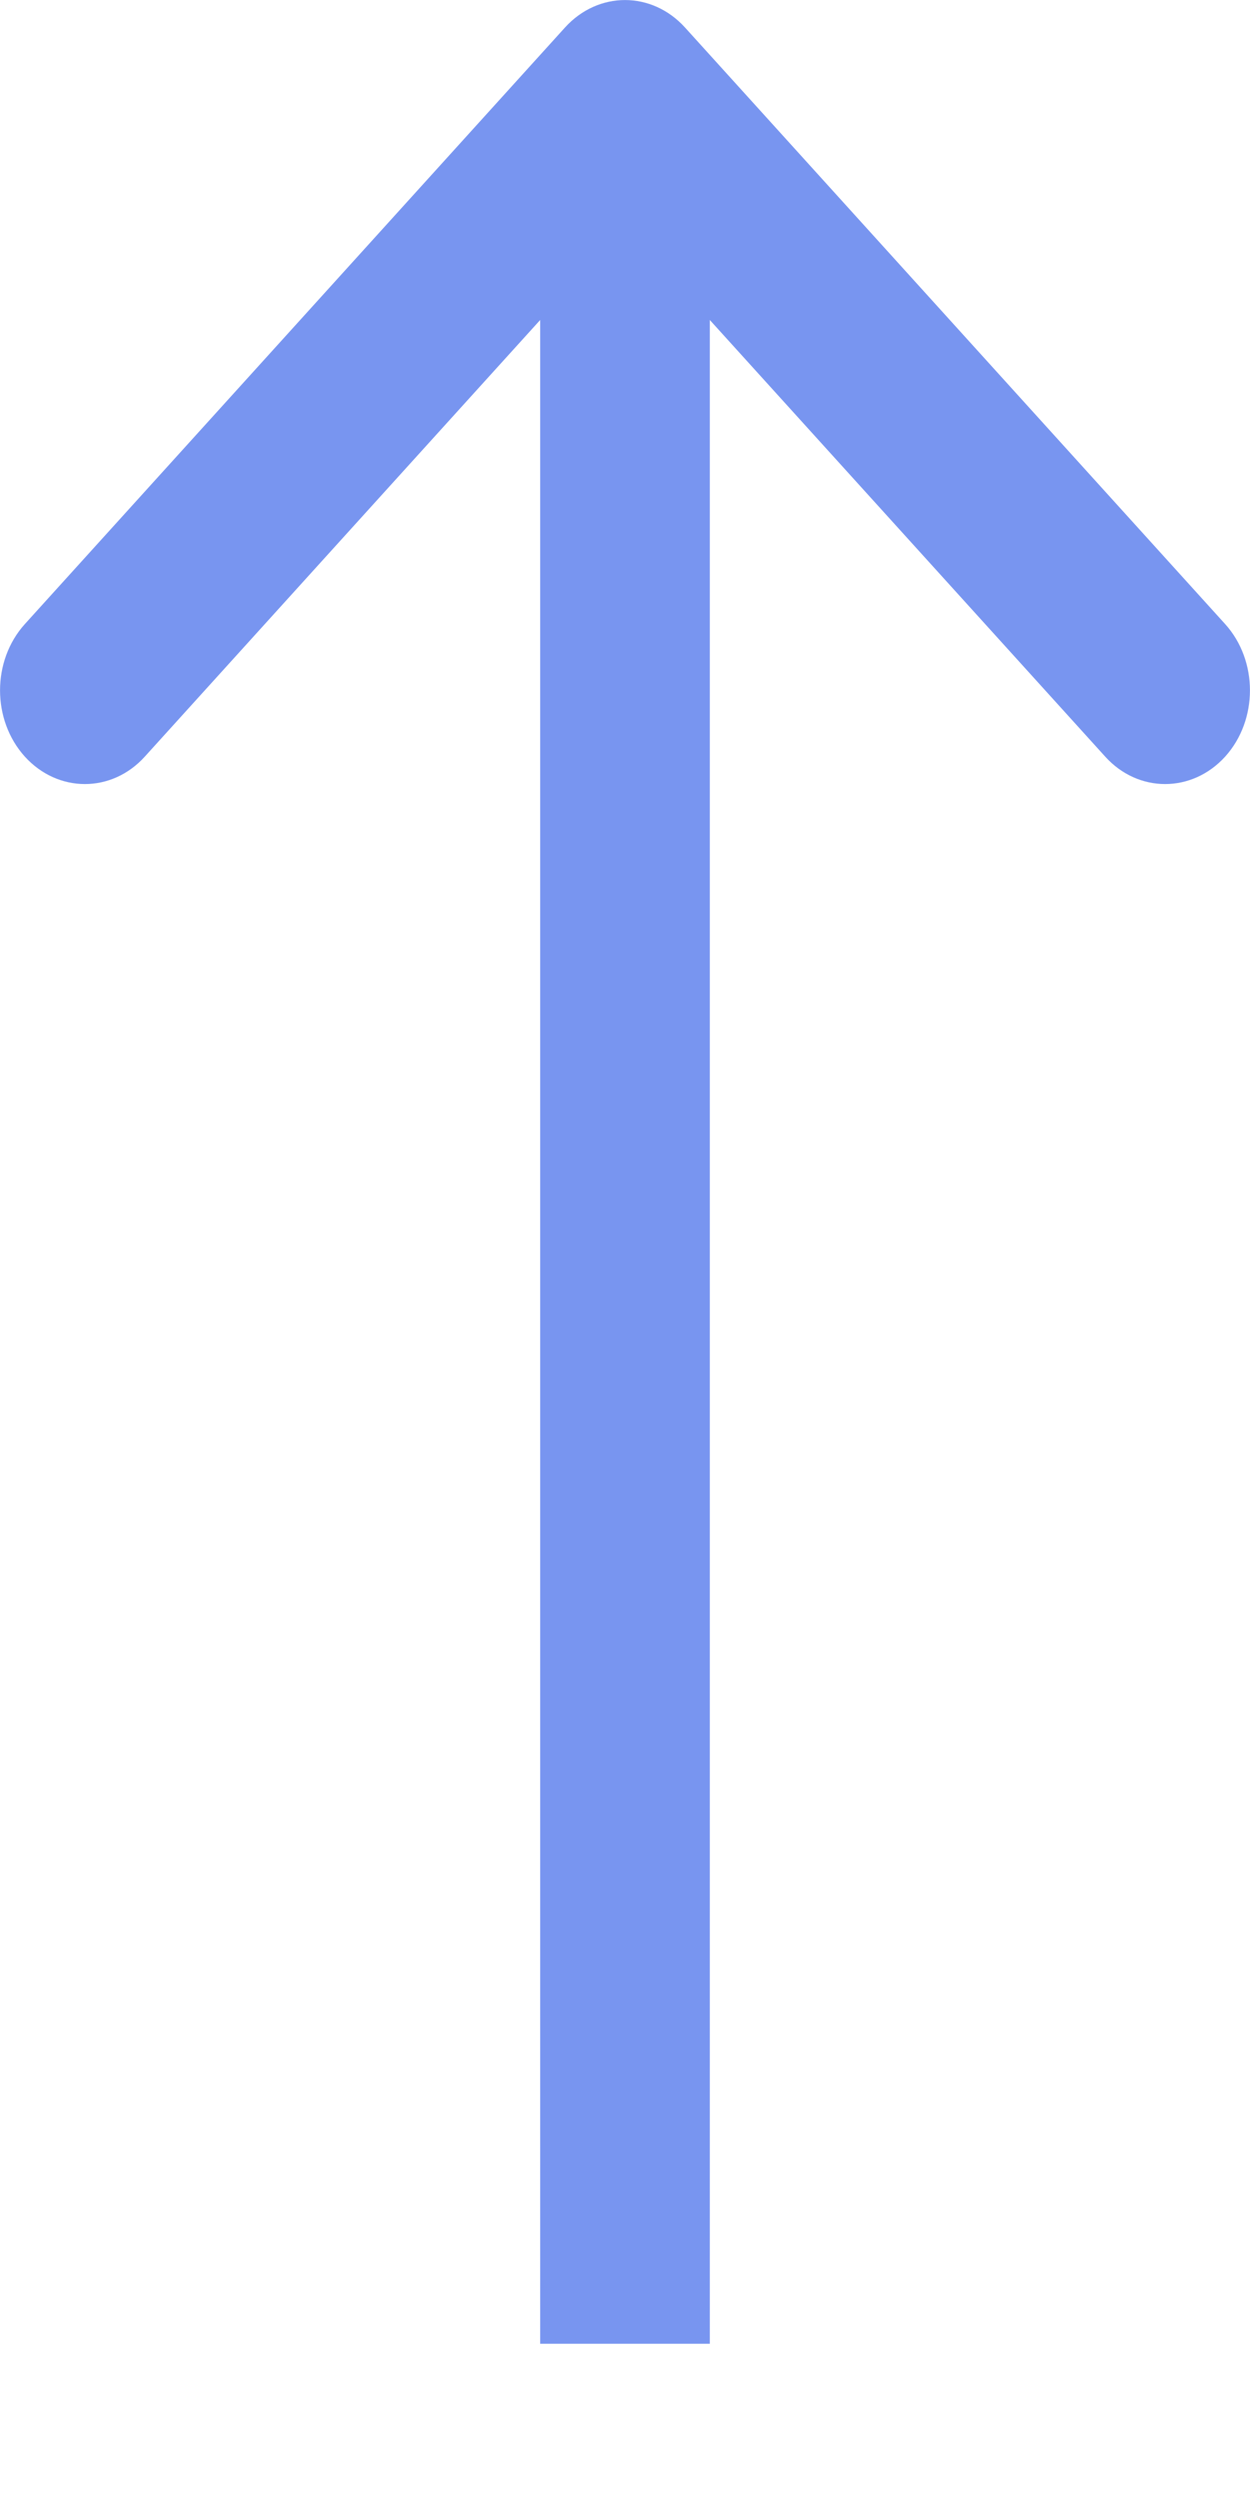 <svg width="7" height="14" viewBox="0 0 7 14" fill="none" xmlns="http://www.w3.org/2000/svg">
<path fill-rule="evenodd" clip-rule="evenodd" d="M0.139 3.495L3.164 0.154C3.35 -0.051 3.65 -0.051 3.836 0.154L6.861 3.495C7.046 3.7 7.046 4.032 6.861 4.237C6.675 4.442 6.374 4.442 6.189 4.237L3.975 1.792L3.975 13.125L3.025 13.125L3.025 1.792L0.811 4.237C0.626 4.442 0.325 4.442 0.139 4.237C-0.046 4.032 -0.046 3.7 0.139 3.495Z" fill="#7895F0"/>
</svg>
